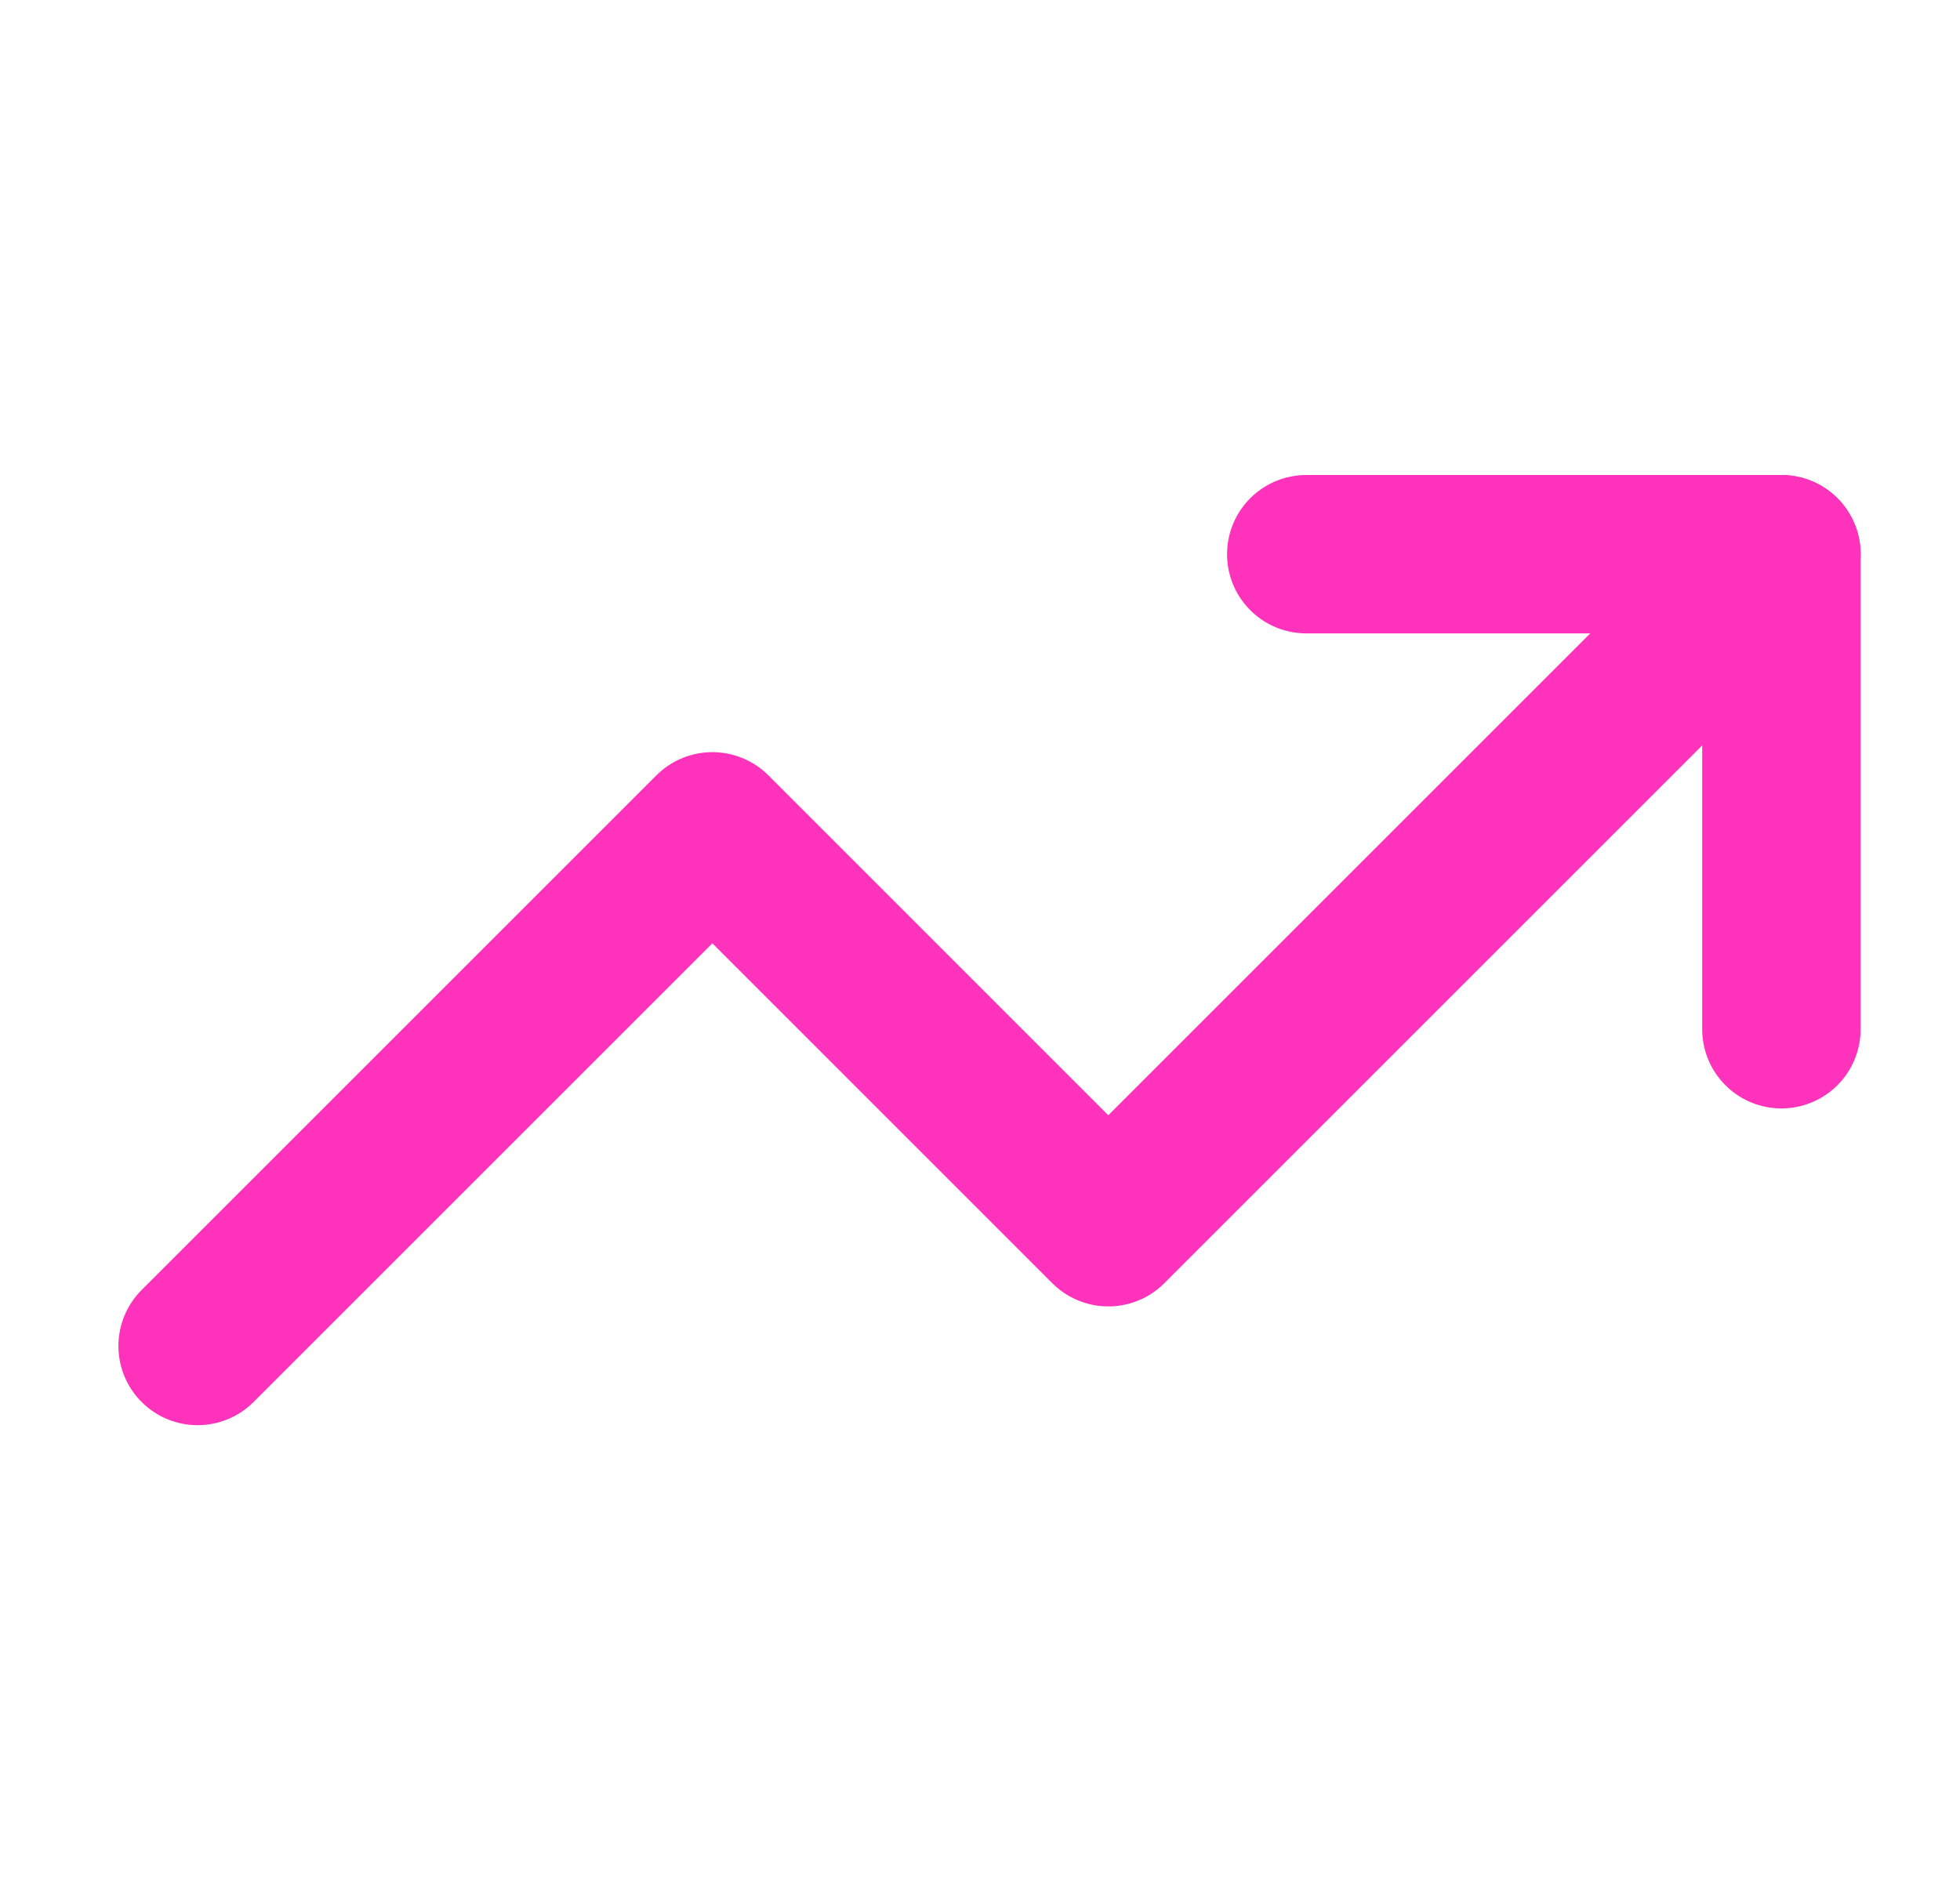 <svg width="33" height="32" viewBox="0 0 33 32" fill="none" xmlns="http://www.w3.org/2000/svg">
<path d="M29.994 9.333L18.66 20.667L11.994 14L3.327 22.667" stroke="#FF33BB" stroke-width="2.667" stroke-linecap="round" stroke-linejoin="round"/>
<path d="M21.993 9.333H29.993V17.333" stroke="#FF33BB" stroke-width="2.667" stroke-linecap="round" stroke-linejoin="round"/>
</svg>
